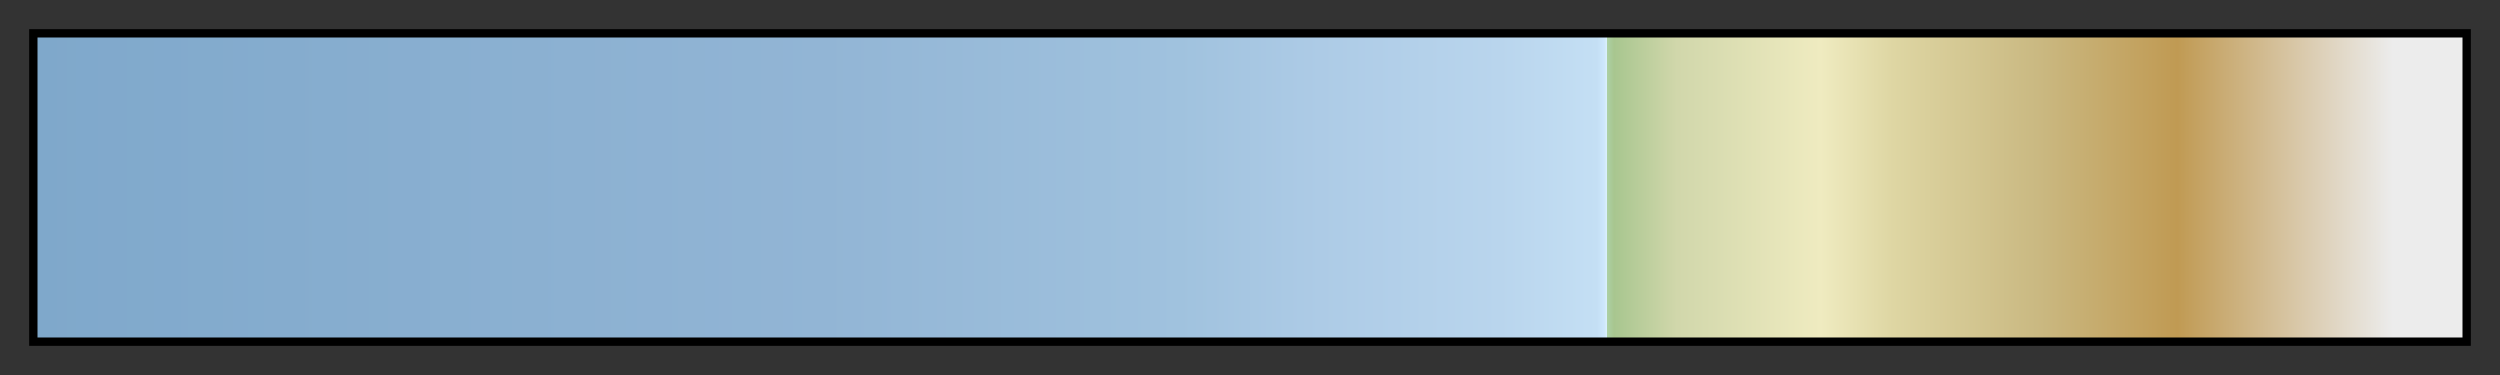 <svg height="45" viewBox="0 0 300 45" width="300" xmlns="http://www.w3.org/2000/svg" xmlns:xlink="http://www.w3.org/1999/xlink"><rect x="0" y="0" width="300" height="45" fill="#333333" stroke="none"/><linearGradient id="a" gradientUnits="objectBoundingBox" spreadMethod="pad" x1="0%" x2="100%" y1="0%" y2="0%"><stop offset="0" stop-color="#7fa8cb"/><stop offset=".324" stop-color="#92b5d5"/><stop offset=".471" stop-color="#a0c2de"/><stop offset=".529" stop-color="#adcbe6"/><stop offset=".603" stop-color="#b9d5ed"/><stop offset=".643" stop-color="#c4dff4"/><stop offset=".646" stop-color="#cee7fd"/><stop offset=".646" stop-color="#cee7f9"/><stop offset=".647" stop-color="#daf0fd"/><stop offset=".647" stop-color="#acd0a5"/><stop offset=".65" stop-color="#a8c68f"/><stop offset=".676" stop-color="#d1d7ab"/><stop offset=".735" stop-color="#efebc0"/><stop offset=".765" stop-color="#ded6a3"/><stop offset=".824" stop-color="#cab982"/><stop offset=".882" stop-color="#c09a53"/><stop offset=".971" stop-color="#ececec"/><stop offset="1" stop-color="#ececec"/></linearGradient><path d="m4 4h292v37h-292z" fill="url(#a)" stroke="#000"/></svg>